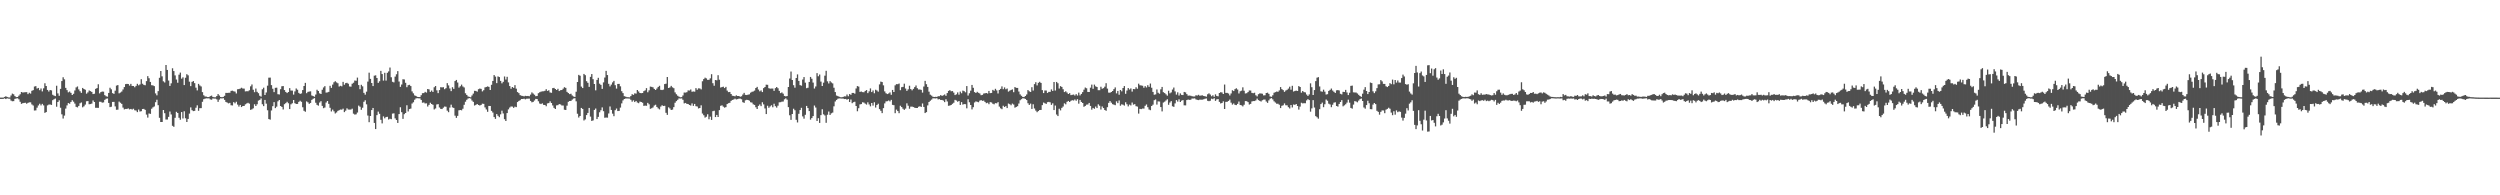 <svg xmlns="http://www.w3.org/2000/svg" width="1920" height="150"><path fill="#4f4f4f" d="M0 74.977h1v1H0zM1 74.957h1v1H1zM2 74.947h1v1H2zM3 74.446h1v1.089H3zM4 73.956h1v2.129H4zM5 74.46h1v1.067H5zM6 74.799h1v1H6zM7 74.842h1v1H7zM8 73.32h1v3.921H8zM9 71.871h1v5.91H9zM10 72.402h1v5.285H10zM11 73.84h1v2.092H11zM12 74.613h1v1H12zM13 74.485h1v1H13zM14 73.469h1v2.818H14zM15 72.4h1v5.761H15zM16 70.667h1v9.123H16zM17 71.086h1v8.194H17zM18 70.898h1v8.135H18zM19 70.827h1v8.066H19zM20 70.766h1v8.89H20zM21 72.281h1v6.738H21zM22 71.217h1v7.382H22zM23 71.899h1v6.695H23zM24 69.729h1v10.501H24zM25 69.218h1v11.856H25zM26 66.456h1v18.46H26zM27 66.147h1v18.622H27zM28 68.017h1v14.649H28zM29 67.557h1v13.44H29zM30 69.278h1v10.371H30zM31 67.962h1v12.962H31zM32 70.198h1v9.572H32zM33 67.815h1v13.145H33zM34 63.936h1v22.721H34zM35 66.058h1v20.007H35zM36 69.065h1v11.891H36zM37 70.276h1v10.055H37zM38 69.097h1v11.135H38zM39 69.443h1v11.154H39zM40 72.746h1v4.211H40zM41 73.4h1v2.813H41zM42 73.826h1v1.831H42zM43 65.842h1v16.125H43zM44 71.745h1v6.599H44zM45 73.551h1v3.488H45zM46 68.275h1v14.466H46zM47 62.254h1v25.53H47zM48 59.347h1v31.685H48zM49 60.933h1v27.846H49zM50 67.488h1v15.942H50zM51 69.198h1v11.76H51zM52 70.896h1v8.24H52zM53 70.278h1v9.391H53zM54 71.322h1v6.96H54zM55 72.981h1v3.973H55zM56 72.041h1v6.031H56zM57 69.456h1v10.119H57zM58 67.142h1v14.953H58zM59 66.389h1v16.072H59zM60 68.637h1v12.74H60zM61 70.104h1v9.187H61zM62 71.342h1v7.372H62zM63 67.545h1v14.894H63zM64 68.344h1v13.314H64zM65 68.928h1v11.389H65zM66 71.915h1v5.846H66zM67 70.983h1v6.647H67zM68 69.461h1v10.623H68zM69 69.992h1v9.915H69zM70 70.605h1v8.984H70zM71 72.237h1v4.921H71zM72 71.986h1v6.329H72zM73 68.259h1v14.546H73zM74 67.625h1v15.189H74zM75 64.725h1v18.109H75zM76 71.741h1v6.393H76zM77 70.683h1v7.496H77zM78 70.274h1v8.59H78zM79 70.397h1v8.238H79zM80 73.055h1v3.619H80zM81 73.911h1v1.902H81zM82 74.226h1v1.373H82zM83 71.388h1v7.663H83zM84 67.381h1v14.896H84zM85 68.616h1v13.358H85zM86 71.546h1v6.732H86zM87 72.098h1v6.157H87zM88 69.633h1v12.069H88zM89 65.76h1v18.59H89zM90 65.318h1v18.885H90zM91 71.656h1v6.397H91zM92 71.043h1v7.86H92zM93 70.294h1v9.496H93zM94 68.687h1v13.953H94zM95 66.859h1v17.139H95zM96 64.634h1v19.039H96zM97 64.391h1v19.268H97zM98 64.494h1v18.78H98zM99 65.746h1v18.254H99zM100 64.417h1v19.245H100zM101 65.984h1v18.155H101zM102 66.035h1v17.496H102zM103 66.996h1v17.709H103zM104 65.957h1v18.947H104zM105 64.334h1v21.767H105zM106 65.52h1v18.624H106zM107 64.812h1v20.819H107zM108 60.841h1v24.543H108zM109 64.284h1v19.441H109zM110 65.167h1v18.434H110zM111 65.465h1v18.906H111zM112 62.292h1v25.708H112zM113 58.495h1v31.831H113zM114 60.093h1v27.036H114zM115 62.913h1v24.525H115zM116 65.41h1v18.109H116zM117 65.57h1v16.871H117zM118 66.17h1v15.58H118zM119 71.725h1v6.745H119zM120 73.222h1v3.376H120zM121 70.008h1v10.781H121zM122 59.74h1v30.728H122zM123 54.552h1v39.132H123zM124 58.598h1v35.1H124zM125 62.453h1v22.01H125zM126 63.341h1v23.616H126zM127 49.924h1v41.884H127zM128 53.698h1v38.121H128zM129 61.858h1v27.899H129zM130 66.005h1v19.65H130zM131 63.998h1v23.912H131zM132 52.453h1v44.173H132zM133 54.597h1v42.788H133zM134 57.889h1v32.568H134zM135 61.105h1v24.752H135zM136 63.522h1v23.248H136zM137 57.349h1v33.097H137zM138 55.735h1v36.214H138zM139 60.432h1v25.66H139zM140 59.399h1v31.582H140zM141 65.334h1v20.124H141zM142 59.681h1v31.165H142zM143 57.01h1v36.702H143zM144 57.864h1v33.497H144zM145 62.746h1v24.495H145zM146 66.167h1v16.306H146zM147 62.867h1v21.778H147zM148 62.283h1v23.072H148zM149 63.84h1v21.3H149zM150 67.335h1v15.409H150zM151 69.415h1v11.488H151zM152 64.394h1v20.705H152zM153 65.65h1v17.452H153zM154 66.412h1v16.654H154zM155 70.738h1v7.434H155zM156 73.16h1v3.042H156zM157 74.075h1v1.701H157zM158 74.194h1v1.314H158zM159 74.561h1v1H159zM160 74.526h1v1H160zM161 73.808h1v2.529H161zM162 73.402h1v3.214H162zM163 74.43h1v1.202H163zM164 74.702h1v1H164zM165 74.707h1v1H165zM166 73.801h1v2.545H166zM167 72.258h1v5.978H167zM168 73.347h1v3.156H168zM169 74.51h1v1H169zM170 74.636h1v1H170zM171 74.382h1v1.021H171zM172 73.551h1v3.147H172zM173 71.301h1v6.986H173zM174 71.352h1v7.43H174zM175 71.274h1v8.151H175zM176 71.239h1v7.784H176zM177 69.772h1v11.057H177zM178 69.642h1v11.346H178zM179 70.068h1v8.366H179zM180 70.349h1v9.016H180zM181 71.791h1v6.338H181zM182 68.536h1v11.79H182zM183 68.424h1v13.438H183zM184 68.058h1v12.536H184zM185 67.392h1v14.848H185zM186 67.973h1v13.422H186zM187 68.065h1v13.268H187zM188 70.198h1v9.934H188zM189 70.04h1v9.425H189zM190 70.097h1v8.833H190zM191 69.31h1v10.3H191zM192 66.289h1v18.109H192zM193 64.849h1v19.094H193zM194 68.893h1v14.294H194zM195 70.818h1v9.238H195zM196 67.987h1v13.417H196zM197 70.521h1v9.567H197zM198 71.601h1v5.642H198zM199 73.535h1v3.147H199zM200 74.197h1v1.389H200zM201 68.557h1v11.543H201zM202 67.31h1v14.182H202zM203 72.981h1v3.761H203zM204 71.027h1v8.572H204zM205 65.774h1v18.915H205zM206 59.64h1v31.79H206zM207 59.599h1v32.309H207zM208 65.401h1v19.451H208zM209 68.168h1v13.39H209zM210 70.741h1v7.711H210zM211 67.424h1v15.631H211zM212 67.351h1v14.557H212zM213 72.356h1v5.443H213zM214 72.556h1v4.25H214zM215 68.518h1v12.909H215zM216 66.259h1v15.88H216zM217 66.117h1v17.956H217zM218 69.159h1v10.845H218zM219 70.608h1v8.574H219zM220 71.475h1v6.706H220zM221 70.672h1v8.652H221zM222 67.699h1v16.043H222zM223 69.509h1v10.623H223zM224 69.603h1v9.686H224zM225 72.647h1v4.177H225zM226 70.177h1v9.071H226zM227 67.95h1v11.909H227zM228 68.941h1v10.867H228zM229 71.297h1v6.951H229zM230 72.16h1v5.184H230zM231 71.711h1v6.48H231zM232 69.18h1v13.186H232zM233 66.071h1v19.009H233zM234 63.629h1v22.19H234zM235 71.581h1v6.278H235zM236 70.539h1v8.029H236zM237 70.271h1v9.496H237zM238 70.141h1v8.933H238zM239 73.299h1v3.404H239zM240 73.801h1v2.055H240zM241 74.3h1v1.089H241zM242 72.606h1v6.271H242zM243 68.912h1v11.637H243zM244 69.864h1v11.302H244zM245 71.658h1v7.063H245zM246 72.173h1v5.523H246zM247 68.907h1v12.415H247zM248 67.191h1v15.91H248zM249 66.149h1v16.443H249zM250 71.141h1v7.597H250zM251 70.953h1v6.628H251zM252 70.578h1v9.171H252zM253 65.891h1v16.88H253zM254 67.463h1v18.16H254zM255 64.959h1v19.197H255zM256 63.181h1v22.348H256zM257 62.357h1v24.784H257zM258 63.288h1v23.067H258zM259 63.956h1v21.183H259zM260 66.456h1v18.155H260zM261 65.897h1v18.219H261zM262 66.28h1v17.922H262zM263 62.89h1v20.584H263zM264 65.096h1v21.039H264zM265 63.831h1v21.167H265zM266 63.567h1v19.611H266zM267 64.309h1v19.831H267zM268 66.405h1v17.768H268zM269 66.554h1v17.556H269zM270 64.33h1v19.135H270zM271 63.524h1v23.786H271zM272 61.864h1v26.162H272zM273 62.004h1v25.795H273zM274 59.619h1v26.798H274zM275 65.323h1v15.77H275zM276 68.523h1v13.449H276zM277 65.11h1v19.194H277zM278 66.286h1v16.461H278zM279 71.297h1v6.876H279zM280 72.711h1v4.308H280zM281 70.422h1v9.714H281zM282 62.645h1v26.065H282zM283 55.792h1v38.075H283zM284 60.546h1v28.553H284zM285 63.753h1v20.78H285zM286 66.113h1v16.805H286zM287 58.106h1v36.308H287zM288 57.88h1v41.229H288zM289 59.887h1v28.533H289zM290 63.631h1v22.058H290zM291 62.411h1v24.997H291zM292 54.442h1v37.555H292zM293 56.884h1v37.869H293zM294 61.899h1v27.48H294zM295 55.893h1v34.969H295zM296 61.901h1v27.99H296zM297 55.888h1v33.795H297zM298 54.813h1v36.967H298zM299 51.89h1v39.293H299zM300 59.328h1v32.195H300zM301 62.803h1v24.463H301zM302 63.302h1v23.731H302zM303 58.811h1v32.131H303zM304 57.049h1v35.118H304zM305 54.611h1v39.783H305zM306 62.613h1v25.003H306zM307 66.71h1v15.66H307zM308 64.943h1v21.231H308zM309 60.855h1v30.433H309zM310 61.045h1v26.649H310zM311 63.602h1v23.168H311zM312 66.962h1v13.9H312zM313 65.421h1v20.201H313zM314 65.119h1v18.636H314zM315 66.08h1v17.343H315zM316 70.2h1v9.309H316zM317 71.704h1v6.821H317zM318 73.27h1v3.303H318zM319 73.7h1v1.881H319zM320 74.375h1v1.03H320zM321 74.501h1v1H321zM322 74.554h1v1H322zM323 73.089h1v3.655H323zM324 71.601h1v7.315H324zM325 71.475h1v7.235H325zM326 70.539h1v8.922H326zM327 71.095h1v8.267H327zM328 68.344h1v13.488H328zM329 68.669h1v11.879H329zM330 70.537h1v8.354H330zM331 69.534h1v10.327H331zM332 70.61h1v9.899H332zM333 67.039h1v17.02H333zM334 66.069h1v17.217H334zM335 69.363h1v10.863H335zM336 71.544h1v8.453H336zM337 69.18h1v13.362H337zM338 66.982h1v16.619H338zM339 67.138h1v16.645H339zM340 66.957h1v15.711H340zM341 68.513h1v13.298H341zM342 67.742h1v14.25H342zM343 63.853h1v21.158H343zM344 65.593h1v20.572H344zM345 67.923h1v14.704H345zM346 70.01h1v10.391H346zM347 66.994h1v15.507H347zM348 68.243h1v14.637H348zM349 62.272h1v26.576H349zM350 61.407h1v29.135H350zM351 63.391h1v25.585H351zM352 67.257h1v17.469H352zM353 66.227h1v18.231H353zM354 64.998h1v19.741H354zM355 66.383h1v17.146H355zM356 67.172h1v13.339H356zM357 71.624h1v6.526H357zM358 72.922h1v3.731H358zM359 74.094h1v1.598H359zM360 74.389h1v1H360zM361 74.684h1v1H361zM362 73.309h1v3.898H362zM363 71.901h1v6.347H363zM364 69.733h1v11.298H364zM365 69.846h1v10.694H365zM366 70.383h1v9.467H366zM367 68.511h1v12.147H367zM368 67.976h1v13.051H368zM369 68.25h1v12.341H369zM370 70.175h1v9.435H370zM371 69.278h1v10.499H371zM372 67.14h1v15.338H372zM373 66.781h1v17.272H373zM374 66.36h1v19.524H374zM375 66.721h1v14.612H375zM376 69.118h1v12.293H376zM377 65.126h1v20.03H377zM378 62.137h1v24.301H378zM379 57.651h1v32.232H379zM380 58.827h1v32.454H380zM381 63.853h1v23.738H381zM382 58.688h1v30.24H382zM383 59.203h1v30.81H383zM384 62.123h1v25.699H384zM385 64.009h1v20.991H385zM386 62.83h1v24.294H386zM387 58.701h1v32.831H387zM388 61.093h1v31.831H388zM389 58.969h1v27.842H389zM390 63.277h1v20.732H390zM391 66.117h1v16.482H391zM392 68.143h1v13.623H392zM393 66.808h1v15.086H393zM394 67.467h1v15.395H394zM395 65.389h1v16.509H395zM396 68.083h1v14.221H396zM397 70.683h1v7.713H397zM398 71.503h1v6.024H398zM399 73.08h1v3.882H399zM400 73.515h1v2.534H400zM401 73.682h1v2.371H401zM402 74.055h1v1.726H402zM403 73.572h1v2.705H403zM404 73.778h1v2.062H404zM405 73.693h1v2.083H405zM406 73.917h1v1.824H406zM407 72.649h1v4.859H407zM408 70.981h1v7.59H408zM409 71.807h1v6.441H409zM410 72.766h1v4.381H410zM411 73.881h1v2.053H411zM412 73.666h1v2.408H412zM413 71.599h1v6.166H413zM414 70.88h1v8.629H414zM415 70.411h1v9.494H415zM416 70.155h1v9.21H416zM417 70.09h1v10.467H417zM418 69.731h1v10.925H418zM419 68.511h1v13.106H419zM420 69.85h1v9.561H420zM421 69.31h1v9.867H421zM422 71.022h1v6.823H422zM423 71.272h1v7.853H423zM424 67.671h1v13.342H424zM425 67.497h1v15.37H425zM426 68.337h1v15.386H426zM427 69.113h1v11.833H427zM428 68.182h1v12.554H428zM429 69.942h1v9.998H429zM430 69.273h1v10.95H430zM431 69.145h1v11.872H431zM432 68.072h1v12.955H432zM433 66.966h1v17.306H433zM434 67.5h1v16.99H434zM435 70.56h1v10.607H435zM436 71.478h1v6.683H436zM437 72.313h1v5.274H437zM438 71.992h1v5.55H438zM439 73.322h1v3.195H439zM440 74.096h1v1.586H440zM441 74.437h1v1H441zM442 70.454h1v7.366H442zM443 62.959h1v24.392H443zM444 57.475h1v32.806H444zM445 58.15h1v30.943H445zM446 66.52h1v16.39H446zM447 67.621h1v16.02H447zM448 56.799h1v35.743H448zM449 57.774h1v33.907H449zM450 62.37h1v26.006H450zM451 63.606h1v23.133H451zM452 66.714h1v16.2H452zM453 59.029h1v30.515H453zM454 56.905h1v35.995H454zM455 60.807h1v31.641H455zM456 64.515h1v19.929H456zM457 69.36h1v14.019H457zM458 61.384h1v30.048H458zM459 59.74h1v29.995H459zM460 64.27h1v21.971H460zM461 65.167h1v19.512H461zM462 68.234h1v14.271H462zM463 63.265h1v22.158H463zM464 59.56h1v30.865H464zM465 54.428h1v35.841H465zM466 57.667h1v32.678H466zM467 64.348h1v22.813H467zM468 66.378h1v15.411H468zM469 64.989h1v19.419H469zM470 63.288h1v24.001H470zM471 62.107h1v27.121H471zM472 65.451h1v19.176H472zM473 68.026h1v15.349H473zM474 64.474h1v20.801H474zM475 64.435h1v20.714H475zM476 66.309h1v16.331H476zM477 70.04h1v9.391H477zM478 71.551h1v5.555H478zM479 73.89h1v2.126H479zM480 74.185h1v1.476H480zM481 74.597h1v1H481zM482 74.664h1v1H482zM483 74.751h1v1H483zM484 73.771h1v2.873H484zM485 72.324h1v5.775H485zM486 72.842h1v4.225H486zM487 71.656h1v6.732H487zM488 71.88h1v5.644H488zM489 69.104h1v9.643H489zM490 70.255h1v9.002H490zM491 71.432h1v6.61H491zM492 71.601h1v6.743H492zM493 71.425h1v7.457H493zM494 69.997h1v11.307H494zM495 69.388h1v11.735H495zM496 67.664h1v13.612H496zM497 70.839h1v8.164H497zM498 69.376h1v10.774H498zM499 66.495h1v17.068H499zM500 66.703h1v16.423H500zM501 67.083h1v15.445H501zM502 68.314h1v12.742H502zM503 69.109h1v11.348H503zM504 67.989h1v14.129H504zM505 66.779h1v16.475H505zM506 65.893h1v18.137H506zM507 68.985h1v12.9H507zM508 69.184h1v11.648H508zM509 68.8h1v12.593H509zM510 64.568h1v16.695H510zM511 64.254h1v22.376H511zM512 59.145h1v29.052H512zM513 67.603h1v14.825H513zM514 67.126h1v16.18H514zM515 65.957h1v18.503H515zM516 67.088h1v17.089H516zM517 67.744h1v14.546H517zM518 70.963h1v7.961H518zM519 72.388h1v5.278H519zM520 73.512h1v3.147H520zM521 74.24h1v1.353H521zM522 74.682h1v1H522zM523 74.579h1v1H523zM524 73.336h1v3.294H524zM525 71.086h1v8.302H525zM526 71.109h1v7.949H526zM527 70.805h1v8.981H527zM528 69.415h1v10.465H528zM529 69.534h1v11.092H529zM530 68.731h1v12.36H530zM531 70.429h1v8.965H531zM532 70.267h1v11.057H532zM533 70.39h1v9.451H533zM534 67.68h1v13.875H534zM535 68.9h1v12.937H535zM536 67.822h1v15.457H536zM537 67.962h1v14.978H537zM538 68.671h1v12.245H538zM539 62.4h1v24.768H539zM540 60.743h1v27.789H540zM541 59.66h1v30.671H541zM542 60.189h1v29.458H542zM543 61.333h1v26.432H543zM544 61.299h1v30.288H544zM545 60.146h1v29.439H545zM546 56.976h1v35.109H546zM547 63.915h1v21.474H547zM548 65.865h1v19.181H548zM549 61.42h1v28.512H549zM550 61.679h1v26.592H550zM551 57.747h1v32.124H551zM552 61.244h1v23.333H552zM553 67.227h1v14.024H553zM554 66.85h1v14.056H554zM555 66.536h1v15.36H555zM556 67.651h1v15.026H556zM557 66.712h1v15.557H557zM558 69.592h1v10.318H558zM559 70.757h1v8.524H559zM560 70.592h1v8.361H560zM561 72.21h1v5.278H561zM562 73.503h1v3.23H562zM563 73.661h1v2.79H563zM564 73.97h1v1.788H564zM565 73.201h1v3.179H565zM566 73.737h1v2.399H566zM567 73.753h1v2.026H567zM568 74.29h1v1.415H568zM569 73.933h1v2.328H569zM570 72.617h1v5.889H570zM571 71.324h1v7.681H571zM572 72.839h1v4.216H572zM573 73.027h1v3.598H573zM574 72.7h1v4.092H574zM575 72.457h1v4.848H575zM576 71.171h1v7.386H576zM577 70.48h1v8.338H577zM578 70.226h1v9.911H578zM579 69.605h1v10.989H579zM580 67.591h1v14.793H580zM581 66.692h1v16.995H581zM582 68.747h1v12.534H582zM583 70.155h1v10.066H583zM584 69.438h1v12.069H584zM585 70.718h1v7.807H585zM586 67.68h1v12.511H586zM587 66.82h1v16.459H587zM588 65.016h1v22.584H588zM589 65.128h1v16.088H589zM590 67.742h1v15.024H590zM591 68.092h1v13.648H591zM592 67.976h1v12.889H592zM593 68.003h1v14.36H593zM594 69.784h1v9.867H594zM595 67.676h1v13.893H595zM596 66.817h1v15.802H596zM597 67.797h1v13.369H597zM598 69.811h1v8.789H598zM599 71.535h1v6.974H599zM600 70.976h1v7.121H600zM601 71.912h1v6.045H601zM602 73.654h1v2.637H602zM603 74.023h1v1.479H603zM604 73.773h1v2.76H604zM605 66.827h1v15.463H605zM606 60.338h1v28.183H606zM607 54.92h1v37.157H607zM608 61.464h1v26.091H608zM609 65.408h1v18.121H609zM610 67.314h1v17.361H610zM611 59.919h1v32.103H611zM612 57.14h1v36.922H612zM613 62.169h1v25.248H613zM614 65.405h1v19.146H614zM615 65.794h1v16.992H615zM616 61.077h1v28.315H616zM617 59.171h1v31.982H617zM618 63.464h1v24.704H618zM619 67.722h1v13.616H619zM620 67.381h1v15.608H620zM621 62.947h1v22.378H621zM622 59.106h1v32.806H622zM623 60.489h1v30.181H623zM624 63.432h1v25.683H624zM625 67.976h1v13.081H625zM626 66.392h1v16.2H626zM627 56.154h1v36.759H627zM628 58.548h1v32.229H628zM629 57.22h1v37.178H629zM630 62.652h1v25.789H630zM631 66.037h1v17.855H631zM632 63.506h1v24.315H632zM633 58.12h1v30.572H633zM634 54.385h1v39.95H634zM635 62.448h1v25.665H635zM636 64.101h1v21.577H636zM637 62.302h1v25.983H637zM638 63.341h1v23.701H638zM639 64.037h1v22.431H639zM640 67.385h1v14.273H640zM641 70.724h1v7.205H641zM642 73.354h1v3.376H642zM643 73.853h1v1.973H643zM644 74.295h1v1.298H644zM645 74.636h1v1H645zM646 74.712h1v1H646zM647 74.439h1v1.225H647zM648 73.988h1v2.106H648zM649 74.046h1v1.955H649zM650 72.615h1v3.957H650zM651 73.931h1v2.103H651zM652 72.228h1v6.102H652zM653 72.81h1v3.658H653zM654 71.356h1v7.894H654zM655 71.386h1v7.093H655zM656 71.915h1v6.226H656zM657 67.96h1v13.445H657zM658 66.083h1v19.387H658zM659 66.518h1v16.574H659zM660 70.578h1v9.599H660zM661 70.287h1v9.641H661zM662 70.745h1v7.782H662zM663 70.88h1v7.897H663zM664 69.827h1v9.783H664zM665 69.159h1v11.176H665zM666 71.526h1v7.073H666zM667 70.127h1v10.103H667zM668 67.891h1v13.763H668zM669 70.727h1v8.377H669zM670 69.502h1v11.607H670zM671 71.624h1v6.921H671zM672 68.893h1v13.683H672zM673 69.5h1v11.119H673zM674 70.388h1v9.263H674zM675 64.84h1v18.986H675zM676 62.695h1v22.417H676zM677 63.025h1v23.864H677zM678 65.536h1v17.526H678zM679 70.173h1v9.261H679zM680 71.635h1v6.251H680zM681 72.24h1v5.473H681zM682 71.757h1v5.422H682zM683 70.981h1v6.912H683zM684 72.826h1v3.893H684zM685 69.083h1v11.453H685zM686 70.651h1v10.153H686zM687 65.511h1v21.447H687zM688 64.627h1v19.561H688zM689 64.677h1v20.623H689zM690 64.156h1v22.797H690zM691 69.285h1v11.932H691zM692 66.978h1v15.241H692zM693 66.698h1v16.802H693zM694 64.236h1v20.151H694zM695 67.994h1v15.409H695zM696 69.791h1v9.574H696zM697 68.6h1v12.6H697zM698 65.861h1v17.638H698zM699 68.394h1v13.536H699zM700 69.356h1v12.522H700zM701 68.255h1v13.962H701zM702 66.939h1v15.802H702zM703 65.636h1v17.304H703zM704 67.733h1v15.209H704zM705 68.781h1v13.17H705zM706 68.685h1v12.939H706zM707 69.022h1v13.106H707zM708 71.141h1v8.304H708zM709 66.472h1v15.637H709zM710 62.105h1v24.729H710zM711 64.668h1v21.467H711zM712 66.788h1v14.159H712zM713 70.388h1v7.958H713zM714 72.7h1v4.64H714zM715 73.437h1v3.074H715zM716 74.29h1v1.238H716zM717 74.499h1v1H717zM718 74.325h1v1.307H718zM719 74.442h1v1H719zM720 73.869h1v2.481H720zM721 73.899h1v2.252H721zM722 73.004h1v3.774H722zM723 73.663h1v3.074H723zM724 73.183h1v4.054H724zM725 72.54h1v5.885H725zM726 73.556h1v2.696H726zM727 71.455h1v6.457H727zM728 69.855h1v11.41H728zM729 69.2h1v11.87H729zM730 70.093h1v10.561H730zM731 69.946h1v9.751H731zM732 71.102h1v7.798H732zM733 72.986h1v3.726H733zM734 72.459h1v4.738H734zM735 70.981h1v7.162H735zM736 72.684h1v4.887H736zM737 70.351h1v10.252H737zM738 71.61h1v6.807H738zM739 69.576h1v10.76H739zM740 70.061h1v9.863H740zM741 70.903h1v9.117H741zM742 66.076h1v17.141H742zM743 73.384h1v2.836H743zM744 71.624h1v6.896H744zM745 69.614h1v11.032H745zM746 65.252h1v18.789H746zM747 67.422h1v14.912H747zM748 70.702h1v7.993H748zM749 71.448h1v6.411H749zM750 70.496h1v7.691H750zM751 71.246h1v7.279H751zM752 71.803h1v5.493H752zM753 73.098h1v3.747H753zM754 72.837h1v4.623H754zM755 71.821h1v5.42H755zM756 71.645h1v6.619H756zM757 71.434h1v7.814H757zM758 71.846h1v7.075H758zM759 69.823h1v10.197H759zM760 71.514h1v6.905H760zM761 71.384h1v7.333H761zM762 69.024h1v10.632H762zM763 69.669h1v10.476H763zM764 68.223h1v10.959H764zM765 69.429h1v9.947H765zM766 71.768h1v6.674H766zM767 69.09h1v12.76H767zM768 68.253h1v14.937H768zM769 66.378h1v17.503H769zM770 68.497h1v12.689H770zM771 67.131h1v15.049H771zM772 68.578h1v12.923H772zM773 67.971h1v15.006H773zM774 70.351h1v9.155H774zM775 69.633h1v10.373H775zM776 69.067h1v11.781H776zM777 68.671h1v10.883H777zM778 70.827h1v9.451H778zM779 66.891h1v15.816H779zM780 67.504h1v14.626H780zM781 67.534h1v14.038H781zM782 70.31h1v9.224H782zM783 72.482h1v4.511H783zM784 73.595h1v2.573H784zM785 74.458h1v1H785zM786 74.551h1v1H786zM787 73.741h1v2.259H787zM788 72.542h1v4.285H788zM789 69.182h1v10.13H789zM790 70.139h1v10.446H790zM791 70.599h1v8.965H791zM792 66.985h1v16.683H792zM793 69.539h1v10.533H793zM794 64.604h1v18.693H794zM795 63.142h1v21.792H795zM796 65.588h1v20.575H796zM797 63.572h1v21.719H797zM798 62.812h1v21.65H798zM799 63.668h1v20.755H799zM800 69.2h1v11.556H800zM801 71.459h1v7.272H801zM802 69.493h1v9.835H802zM803 69.555h1v10.261H803zM804 71.384h1v7.102H804zM805 70.544h1v7.679H805zM806 70.578h1v7.997H806zM807 68.667h1v11.888H807zM808 69.857h1v9.522H808zM809 62.979h1v21.563H809zM810 69.523h1v11.504H810zM811 62.924h1v25.017H811zM812 63.966h1v25.15H812zM813 67.989h1v15.525H813zM814 66.165h1v18.643H814zM815 66.742h1v16.125H815zM816 68.555h1v13.271H816zM817 70.715h1v8.64H817zM818 70.088h1v10.025H818zM819 71.072h1v7.111H819zM820 72.21h1v5.301H820zM821 71.532h1v6.8H821zM822 73.068h1v4.369H822zM823 72.83h1v4.115H823zM824 72.578h1v4.617H824zM825 73.354h1v3.042H825zM826 72.308h1v5.051H826zM827 73.38h1v2.783H827zM828 71.1h1v8.517H828zM829 73.265h1v3.507H829zM830 72.13h1v6.171H830zM831 70.745h1v8.366H831zM832 68.889h1v13.113H832zM833 67.204h1v14.173H833zM834 67.765h1v12.618H834zM835 70.605h1v9.629H835zM836 70.651h1v8.414H836zM837 67.314h1v14.038H837zM838 64.998h1v19.208H838zM839 68.191h1v14.72H839zM840 64.984h1v18.574H840zM841 66.296h1v15.532H841zM842 66.817h1v16.194H842zM843 69.253h1v10.89H843zM844 69.255h1v11.934H844zM845 66.621h1v17.519H845zM846 68.159h1v13.614H846zM847 67.669h1v15.312H847zM848 66.563h1v17.901H848zM849 63.922h1v21.19H849zM850 68.069h1v14.264H850zM851 71.111h1v7.901H851zM852 71.223h1v6.409H852zM853 70.649h1v8.194H853zM854 69.887h1v10.153H854zM855 68.472h1v11.927H855zM856 67.147h1v13.639H856zM857 71.745h1v6.093H857zM858 69.843h1v9.375H858zM859 72.773h1v4.397H859zM860 69.109h1v12.076H860zM861 70.139h1v10H861zM862 67.591h1v12.87H862zM863 66.08h1v15.017H863zM864 72.015h1v6.537H864zM865 69.518h1v10.547H865zM866 67.639h1v14.056H866zM867 68.786h1v11.57H867zM868 67.866h1v13.138H868zM869 70.347h1v8.405H869zM870 68.374h1v12.016H870zM871 68.507h1v11.476H871zM872 67.017h1v14.557H872zM873 68.129h1v13.726H873zM874 64.256h1v22.966H874zM875 65.506h1v18.114H875zM876 65.618h1v18.171H876zM877 65.868h1v17.473H877zM878 67.358h1v16.029H878zM879 66.17h1v15.067H879zM880 67.154h1v13.072H880zM881 65.41h1v16.942H881zM882 66.73h1v17.395H882zM883 64.172h1v20.462H883zM884 67.36h1v14.042H884zM885 70.585h1v9.819H885zM886 72.75h1v4.189H886zM887 72.501h1v3.907H887zM888 68.692h1v11.643H888zM889 71.239h1v6.622H889zM890 72.013h1v5.962H890zM891 68.589h1v13.644H891zM892 66.742h1v18.824H892zM893 70.784h1v7.961H893zM894 71.464h1v6.596H894zM895 72.425h1v4.715H895zM896 73.462h1v2.786H896zM897 69.676h1v10.817H897zM898 71.686h1v7.084H898zM899 70.953h1v6.731H899zM900 68.761h1v12.877H900zM901 67.25h1v14.827H901zM902 70.171h1v9.24H902zM903 72.64h1v4.237H903zM904 70.887h1v7.148H904zM905 73.359h1v2.907H905zM906 71.706h1v6.642H906zM907 72.881h1v4.443H907zM908 73.025h1v3.813H908zM909 70.589h1v10.293H909zM910 70.94h1v9.993H910zM911 72.276h1v4.578H911zM912 73.45h1v2.985H912zM913 73.366h1v3.317H913zM914 73.528h1v3.085H914zM915 73.895h1v1.792H915zM916 74.11h1v1.579H916zM917 74.103h1v1.396H917zM918 73.178h1v3.149H918zM919 73.347h1v3.346H919zM920 72.814h1v4.104H920zM921 73.517h1v2.971H921zM922 73.302h1v3.314H922zM923 73.212h1v3.337H923zM924 73.739h1v2.499H924zM925 73.922h1v1.888H925zM926 74.231h1v1.392H926zM927 72.393h1v5.017H927zM928 71.69h1v6.038H928zM929 72.592h1v4.779H929zM930 73.956h1v1.845H930zM931 73.16h1v3.003H931zM932 74.355h1v1.071H932zM933 72.441h1v5.042H933zM934 73.656h1v2.685H934zM935 73.965h1v2.122H935zM936 71.436h1v6.818H936zM937 70.802h1v8.668H937zM938 71.024h1v8.059H938zM939 72.198h1v5.617H939zM940 64.938h1v18.778H940zM941 71.347h1v6.885H941zM942 71.333h1v6.86H942zM943 71.844h1v5.692H943zM944 73.325h1v3.161H944zM945 71.789h1v7.057H945zM946 69.335h1v11.019H946zM947 69.928h1v9.551H947zM948 68.433h1v12.087H948zM949 67.767h1v12.969H949zM950 68.747h1v11.002H950zM951 71.782h1v6.212H951zM952 70.088h1v10.526H952zM953 69.649h1v11.245H953zM954 67.056h1v14.635H954zM955 69.674h1v10.737H955zM956 71.775h1v5.83H956zM957 71.576h1v6.136H957zM958 70.692h1v7.745H958zM959 69.459h1v10.815H959zM960 69.555h1v10.229H960zM961 71.336h1v6.576H961zM962 71.599h1v6.006H962zM963 71.212h1v6.416H963zM964 73.153h1v3.932H964zM965 74.016h1v1.73H965zM966 72.356h1v4.562H966zM967 71.741h1v5.747H967zM968 71.784h1v6.187H968zM969 71.983h1v5.019H969zM970 73.247h1v3.223H970zM971 73.183h1v3.243H971zM972 71.407h1v6.574H972zM973 71.148h1v7.839H973zM974 72.082h1v5.006H974zM975 74.105h1v1.664H975zM976 74.357h1v1.014H976zM977 73.16h1v3.193H977zM978 71.203h1v6.601H978zM979 70.734h1v8.032H979zM980 70.276h1v9.393H980zM981 70.491h1v9.155H981zM982 69.447h1v10.964H982zM983 66.875h1v16.116H983zM984 68.461h1v12.806H984zM985 69.225h1v11.639H985zM986 70.56h1v8.869H986zM987 69.505h1v11.332H987zM988 68.962h1v11.93H988zM989 68.026h1v14.28H989zM990 66.55h1v16.741H990zM991 68.877h1v11.74H991zM992 65.893h1v16.638H992zM993 70.308h1v9.954H993zM994 69.848h1v10.714H994zM995 69.596h1v10.279H995zM996 69.887h1v11.543H996zM997 66.087h1v18.1H997zM998 66.808h1v15.054H998zM999 71.148h1v7.734H999zM1000 69.896h1v9.519H1000zM1001 70.743h1v8.512H1001zM1002 70.976h1v8.331H1002zM1003 72.62h1v4.491H1003zM1004 73.666h1v2.483H1004zM1005 72.519h1v4.342H1005zM1006 64h1v21.737H1006zM1007 66.98h1v16.287H1007zM1008 72.974h1v3.946H1008zM1009 69.189h1v13.383H1009zM1010 62.29h1v26.892H1010zM1011 59.626h1v30.437H1011zM1012 59.219h1v31.897H1012zM1013 66.383h1v17.482H1013zM1014 70.168h1v9.757H1014zM1015 70.432h1v8.382H1015zM1016 68.877h1v13.44H1016zM1017 70.422h1v9.668H1017zM1018 72.622h1v3.799H1018zM1019 72.35h1v4.994H1019zM1020 69.816h1v9.805H1020zM1021 69.006h1v11.247H1021zM1022 67.971h1v14.353H1022zM1023 69.523h1v10.888H1023zM1024 70.525h1v8.318H1024zM1025 71.397h1v7.16H1025zM1026 69.386h1v12.042H1026zM1027 69.147h1v12.744H1027zM1028 69.482h1v10.346H1028zM1029 72.041h1v6.281H1029zM1030 72.519h1v4.408H1030zM1031 70.514h1v11.149H1031zM1032 70.651h1v10.231H1032zM1033 69.008h1v11.08H1033zM1034 70.995h1v7.819H1034zM1035 73.032h1v3.507H1035zM1036 71.207h1v7.624H1036zM1037 65.929h1v16.965H1037zM1038 65.737h1v17.727H1038zM1039 70.894h1v9.453H1039zM1040 71.02h1v6.67H1040zM1041 71.045h1v6.942H1041zM1042 71.761h1v6.855H1042zM1043 72.787h1v4.459H1043zM1044 73.718h1v2.399H1044zM1045 74.398h1v1.259H1045zM1046 71.947h1v5.615H1046zM1047 68.873h1v13.648H1047zM1048 66.898h1v16.551H1048zM1049 69.898h1v10.817H1049zM1050 72.233h1v5.125H1050zM1051 70.649h1v8.645H1051zM1052 63.364h1v20.446H1052zM1053 63.776h1v20.13H1053zM1054 70.125h1v10.224H1054zM1055 71.544h1v7.551H1055zM1056 70.136h1v9.828H1056zM1057 67.699h1v17.382H1057zM1058 64.84h1v21.062H1058zM1059 64.716h1v23.346H1059zM1060 61.501h1v24.406H1060zM1061 62.512h1v22.264H1061zM1062 64.391h1v20.421H1062zM1063 64.485h1v22.431H1063zM1064 66.227h1v17.997H1064zM1065 66.875h1v16.734H1065zM1066 65.973h1v16.752H1066zM1067 63.844h1v19.641H1067zM1068 64.657h1v21.831H1068zM1069 61.15h1v27.338H1069zM1070 64.78h1v20.689H1070zM1071 61.43h1v26.629H1071zM1072 63.423h1v21.371H1072zM1073 61.814h1v24.337H1073zM1074 63.384h1v22.158H1074zM1075 63.455h1v22.461H1075zM1076 59.967h1v30.362H1076zM1077 57.285h1v35.324H1077zM1078 58.724h1v31.788H1078zM1079 64.549h1v22.744H1079zM1080 65.087h1v18.009H1080zM1081 64.661h1v20.16H1081zM1082 70.361h1v9.256H1082zM1083 71.798h1v6.773H1083zM1084 72.638h1v4.351H1084zM1085 64.002h1v21.126H1085zM1086 56.083h1v39.801H1086zM1087 50.565h1v48.59H1087zM1088 55.648h1v40.682H1088zM1089 66.442h1v18.201H1089zM1090 56.188h1v36.574H1090zM1091 54.948h1v40.506H1091zM1092 57.944h1v42.282H1092zM1093 58.692h1v33.234H1093zM1094 62.938h1v22.053H1094zM1095 57.548h1v34.974H1095zM1096 50.169h1v50.938H1096zM1097 50.015h1v50.961H1097zM1098 56.202h1v32.827H1098zM1099 52.615h1v39.89H1099zM1100 58.12h1v34.028H1100zM1101 53.201h1v41.131H1101zM1102 52.318h1v44.754H1102zM1103 59.555h1v29.76H1103zM1104 61.23h1v26.189H1104zM1105 60.23h1v28.881H1105zM1106 54.174h1v42.195H1106zM1107 56.829h1v38.906H1107zM1108 53.249h1v40.728H1108zM1109 56.879h1v34.163H1109zM1110 64.366h1v20.261H1110zM1111 58.939h1v31.987H1111zM1112 57.999h1v34.724H1112zM1113 55.673h1v39.24H1113zM1114 61.965h1v25.429H1114zM1115 65.245h1v18.32H1115zM1116 59.315h1v30.048H1116zM1117 60.512h1v27.748H1117zM1118 59.729h1v29.95H1118zM1119 66.808h1v18.064H1119zM1120 71.942h1v5.358H1120zM1121 73.025h1v3.399H1121zM1122 73.929h1v2.055H1122zM1123 74.419h1v1.094H1123zM1124 74.563h1v1H1124zM1125 74.361h1v1.252H1125zM1126 74.451h1v1H1126zM1127 74.355h1v1.181H1127zM1128 73.968h1v1.964H1128zM1129 73.549h1v2.715H1129zM1130 72.446h1v4.987H1130zM1131 73.128h1v3.351H1131zM1132 71.04h1v8.469H1132zM1133 71.157h1v7.59H1133zM1134 69.411h1v10.68H1134zM1135 72.361h1v4.813H1135zM1136 72.913h1v4.754H1136zM1137 71.645h1v5.523H1137zM1138 72.787h1v4.147H1138zM1139 72.677h1v4.736H1139zM1140 72.663h1v3.914H1140zM1141 72.247h1v5.443H1141zM1142 72.503h1v4.779H1142zM1143 72.592h1v5.15H1143zM1144 72.99h1v4.289H1144zM1145 73.304h1v3.36H1145zM1146 73.093h1v3.813H1146zM1147 71.452h1v6.475H1147zM1148 72.771h1v3.905H1148zM1149 70.072h1v10.474H1149zM1150 68.891h1v10.043H1150zM1151 68.887h1v10.945H1151zM1152 71.143h1v7.709H1152zM1153 72.8h1v4.653H1153zM1154 71.722h1v5.454H1154zM1155 72.789h1v4.422H1155zM1156 73.187h1v3.406H1156zM1157 73.141h1v3.962H1157zM1158 72.832h1v4.333H1158zM1159 72.382h1v4.507H1159zM1160 72.102h1v5.429H1160zM1161 72.063h1v5.381H1161zM1162 72.91h1v4.335H1162zM1163 72.48h1v4.896H1163zM1164 71.448h1v6.347H1164zM1165 72.739h1v4.431H1165zM1166 70.28h1v8.375H1166zM1167 69.605h1v11.183H1167zM1168 63.162h1v21.95H1168zM1169 68.575h1v15.061H1169zM1170 69.301h1v11.209H1170zM1171 70.654h1v9.725H1171zM1172 72.485h1v5.344H1172zM1173 72.805h1v4.992H1173zM1174 72.15h1v5.695H1174zM1175 71.379h1v7.32H1175zM1176 71.42h1v6.857H1176zM1177 70.656h1v8.169H1177zM1178 71.979h1v6.033H1178zM1179 71.919h1v5.921H1179zM1180 72.299h1v5.173H1180zM1181 71.656h1v6.558H1181zM1182 71.189h1v6.574H1182zM1183 70.995h1v9.08H1183zM1184 71.72h1v6.324H1184zM1185 70.928h1v6.844H1185zM1186 71.29h1v7.668H1186zM1187 72.015h1v5.905H1187zM1188 72.711h1v3.82H1188zM1189 73.313h1v3.133H1189zM1190 74.066h1v2.012H1190zM1191 74.373h1v1.083H1191zM1192 74.455h1v1H1192zM1193 74.588h1v1H1193zM1194 74.664h1v1H1194zM1195 74.686h1v1H1195zM1196 74.59h1v1H1196zM1197 74.691h1v1H1197zM1198 74.4h1v1.247H1198zM1199 74.595h1v1H1199zM1200 72.228h1v4.793H1200zM1201 73.26h1v3.433H1201zM1202 72.851h1v4.52H1202zM1203 73.913h1v1.943H1203zM1204 74.039h1v1.657H1204zM1205 74.194h1v1.604H1205zM1206 73.842h1v1.79H1206zM1207 74.249h1v1.504H1207zM1208 74.373h1v1.247H1208zM1209 73.464h1v2.953H1209zM1210 73.608h1v2.6H1210zM1211 72.938h1v3.884H1211zM1212 73.965h1v2.083H1212zM1213 74.034h1v1.666H1213zM1214 74.002h1v1.742H1214zM1215 73.238h1v3.09H1215zM1216 74h1v1.822H1216zM1217 72.329h1v4.96H1217zM1218 72.7h1v4.202H1218zM1219 71.693h1v5.962H1219zM1220 73.787h1v2.094H1220zM1221 73.808h1v2.222H1221zM1222 74.114h1v1.666H1222zM1223 73.176h1v2.772H1223zM1224 73.796h1v2.046H1224zM1225 74.036h1v1.982H1225zM1226 73.313h1v2.994H1226zM1227 72.947h1v3.749H1227zM1228 73.677h1v2.618H1228zM1229 73.968h1v2.016H1229zM1230 73.947h1v2.078H1230zM1231 73.689h1v2.541H1231zM1232 73.304h1v3.397H1232zM1233 74.158h1v1.561H1233zM1234 72.26h1v5.667H1234zM1235 72.327h1v5.58H1235zM1236 70.324h1v9.318H1236zM1237 69.949h1v9.302H1237zM1238 71.906h1v6.116H1238zM1239 72.757h1v4.319H1239zM1240 72.679h1v4.143H1240zM1241 73.254h1v3.23H1241zM1242 73.011h1v3.694H1242zM1243 72.507h1v5.212H1243zM1244 72.155h1v5.415H1244zM1245 73.107h1v3.996H1245zM1246 73.196h1v4.179H1246zM1247 73.315h1v3.449H1247zM1248 72.892h1v4.479H1248zM1249 72.304h1v5.523H1249zM1250 73.146h1v3.097H1250zM1251 72.954h1v3.905H1251zM1252 73.489h1v2.678H1252zM1253 72.288h1v4.619H1253zM1254 72.931h1v4.52H1254zM1255 73.515h1v2.973H1255zM1256 73.492h1v2.705H1256zM1257 74.197h1v1.54H1257zM1258 74.158h1v1.575H1258zM1259 74.339h1v1.197H1259zM1260 74.389h1v1.243H1260zM1261 74.19h1v1.657H1261zM1262 74.16h1v1.547H1262zM1263 74.252h1v1.295H1263zM1264 74.428h1v1.028H1264zM1265 73.579h1v2.845H1265zM1266 73.59h1v2.463H1266zM1267 73.174h1v3.312H1267zM1268 72.835h1v4.241H1268zM1269 72.359h1v4.816H1269zM1270 72.285h1v4.939H1270zM1271 72.922h1v4.292H1271zM1272 73.725h1v2.449H1272zM1273 73.622h1v2.955H1273zM1274 72.762h1v3.754H1274zM1275 73.895h1v2.19H1275zM1276 72.331h1v4.898H1276zM1277 71.473h1v7.299H1277zM1278 71.152h1v7.047H1278zM1279 72.235h1v5.152H1279zM1280 72.929h1v4.253H1280zM1281 73.231h1v3.61H1281zM1282 73.016h1v3.763H1282zM1283 73.192h1v3.655H1283zM1284 72.457h1v4.502H1284zM1285 72.835h1v4.553H1285zM1286 72.622h1v4.878H1286zM1287 73.027h1v4.688H1287zM1288 73.377h1v3.401H1288zM1289 73.398h1v2.63H1289zM1290 73.398h1v3.296H1290zM1291 73.373h1v3.106H1291zM1292 73.906h1v2.232H1292zM1293 72.748h1v4.914H1293zM1294 71.603h1v6.612H1294zM1295 71.876h1v5.711H1295zM1296 73.109h1v3.93H1296zM1297 71.48h1v7.441H1297zM1298 72.022h1v5.306H1298zM1299 69.365h1v9.883H1299zM1300 73.151h1v3.838H1300zM1301 72.123h1v5.292H1301zM1302 71.695h1v6.963H1302zM1303 72.521h1v4.836H1303zM1304 73.313h1v3.61H1304zM1305 72.112h1v5.415H1305zM1306 70.363h1v8.038H1306zM1307 72.059h1v5.875H1307zM1308 73.322h1v3.186H1308zM1309 72.411h1v4.894H1309zM1310 71.752h1v6.008H1310zM1311 72.613h1v4.385H1311zM1312 73.384h1v3.044H1312zM1313 73.025h1v3.765H1313zM1314 71.377h1v7.317H1314zM1315 71.601h1v6.651H1315zM1316 70.926h1v7.031H1316zM1317 72.704h1v4.5H1317zM1318 71.308h1v6.292H1318zM1319 71.624h1v6.821H1319zM1320 71.038h1v7.221H1320zM1321 71.805h1v5.647H1321zM1322 73h1v4.159H1322zM1323 72.688h1v4.53H1323zM1324 71.825h1v5.83H1324zM1325 72.954h1v3.74H1325zM1326 72.02h1v6.407H1326zM1327 71.532h1v6.361H1327zM1328 72.375h1v5.026H1328zM1329 72.835h1v4.669H1329zM1330 72.874h1v3.772H1330zM1331 72.697h1v4.548H1331zM1332 72.256h1v4.557H1332zM1333 73.288h1v3.591H1333zM1334 72.917h1v3.452H1334zM1335 73.231h1v3.69H1335zM1336 73.082h1v3.747H1336zM1337 72.624h1v4.301H1337zM1338 73.462h1v2.93H1338zM1339 74.091h1v2.106H1339zM1340 74.071h1v1.907H1340zM1341 73.478h1v2.435H1341zM1342 73.553h1v2.495H1342zM1343 73.281h1v3.474H1343zM1344 73.196h1v3.662H1344zM1345 72.224h1v5.315H1345zM1346 73.231h1v3.442H1346zM1347 73.281h1v2.939H1347zM1348 73.208h1v3.312H1348zM1349 70.892h1v7.519H1349zM1350 72.844h1v4.969H1350zM1351 72.899h1v3.74H1351zM1352 72.771h1v4.594H1352zM1353 73.302h1v3.346H1353zM1354 72.789h1v4.308H1354zM1355 73.274h1v3.385H1355zM1356 73.286h1v3.788H1356zM1357 73.18h1v3.278H1357zM1358 70.8h1v8.547H1358zM1359 73.487h1v3.326H1359zM1360 72.826h1v4.422H1360zM1361 72.789h1v3.96H1361zM1362 72.24h1v5.454H1362zM1363 72.837h1v3.841H1363zM1364 72.83h1v4.301H1364zM1365 72.865h1v3.937H1365zM1366 72.327h1v5.148H1366zM1367 73.423h1v3.177H1367zM1368 73.194h1v3.486H1368zM1369 73.274h1v3.55H1369zM1370 73.309h1v3.433H1370zM1371 73.064h1v3.328H1371zM1372 73.604h1v2.735H1372zM1373 73.826h1v2.092H1373zM1374 73.782h1v2.799H1374zM1375 73.856h1v2.042H1375zM1376 73.883h1v2.808H1376zM1377 73.574h1v2.758H1377zM1378 73.794h1v2.369H1378zM1379 73.309h1v3.133H1379zM1380 73.174h1v4.813H1380zM1381 73.208h1v3.454H1381zM1382 74.08h1v2.305H1382zM1383 73.965h1v1.92H1383zM1384 73.501h1v3.085H1384zM1385 73.73h1v2.598H1385zM1386 73.672h1v2.646H1386zM1387 73.27h1v3.065H1387zM1388 73.487h1v3.513H1388zM1389 72.496h1v4.96H1389zM1390 72.505h1v6.061H1390zM1391 72.171h1v4.802H1391zM1392 71.713h1v6.615H1392zM1393 72.459h1v4.82H1393zM1394 71.791h1v6.111H1394zM1395 72.899h1v4.559H1395zM1396 73.176h1v3.422H1396zM1397 73.068h1v3.587H1397zM1398 72.43h1v4.587H1398zM1399 72.624h1v3.795H1399zM1400 73.016h1v5.127H1400zM1401 71.631h1v7.791H1401zM1402 70.612h1v9.506H1402zM1403 70.834h1v8.073H1403zM1404 71.395h1v7.269H1404zM1405 72.388h1v5.344H1405zM1406 71.13h1v8.515H1406zM1407 70.942h1v9.597H1407zM1408 71.917h1v6.386H1408zM1409 73.125h1v3.433H1409zM1410 71.471h1v6.084H1410zM1411 70.995h1v8.911H1411zM1412 70.381h1v8.808H1412zM1413 69.546h1v9.403H1413zM1414 68.96h1v11.195H1414zM1415 68.069h1v12.062H1415zM1416 64.327h1v21.218H1416zM1417 68.761h1v13.214H1417zM1418 70.48h1v8.659H1418zM1419 69.96h1v8.627H1419zM1420 69.887h1v11.44H1420zM1421 68.575h1v13.454H1421zM1422 65.689h1v16.96H1422zM1423 67.298h1v14.193H1423zM1424 67.557h1v15.841H1424zM1425 65.572h1v17.725H1425zM1426 68.905h1v11.984H1426zM1427 68.889h1v11.936H1427zM1428 68.806h1v10.751H1428zM1429 66.373h1v16.441H1429zM1430 66.975h1v18.421H1430zM1431 64.568h1v21.053H1431zM1432 69.978h1v11.321H1432zM1433 68.701h1v13.465H1433zM1434 68.218h1v12.307H1434zM1435 70.271h1v9.519H1435zM1436 72.78h1v4.763H1436zM1437 73.606h1v3.223H1437zM1438 73.709h1v2.596H1438zM1439 66.49h1v14.552H1439zM1440 68.06h1v12.483H1440zM1441 72.192h1v5.653H1441zM1442 68.985h1v13.456H1442zM1443 62.098h1v26.995H1443zM1444 58.694h1v31.371H1444zM1445 62.679h1v25.713H1445zM1446 64.863h1v22.369H1446zM1447 69.024h1v11.984H1447zM1448 71.077h1v7.897H1448zM1449 68.996h1v11.639H1449zM1450 70.029h1v8.791H1450zM1451 72.794h1v3.71H1451zM1452 72.237h1v5.047H1452zM1453 70.303h1v8.91H1453zM1454 66.602h1v17.716H1454zM1455 65.469h1v17.707H1455zM1456 67.82h1v12.872H1456zM1457 68.898h1v11.053H1457zM1458 71.608h1v6.491H1458zM1459 70.676h1v8.199H1459zM1460 68.369h1v12.703H1460zM1461 69.992h1v9.668H1461zM1462 72.093h1v6.004H1462zM1463 72.762h1v3.864H1463zM1464 71.288h1v7.59H1464zM1465 68.188h1v12.151H1465zM1466 70.253h1v9.105H1466zM1467 70.251h1v9.476H1467zM1468 72.823h1v3.893H1468zM1469 71.194h1v6.764H1469zM1470 68.218h1v12.634H1470zM1471 67.078h1v15.196H1471zM1472 68.092h1v14.452H1472zM1473 70.429h1v8.201H1473zM1474 71.148h1v6.869H1474zM1475 69.232h1v10.748H1475zM1476 71.839h1v6.828H1476zM1477 72.686h1v4.088H1477zM1478 73.677h1v2.584H1478zM1479 74.103h1v1.833H1479zM1480 71.116h1v7.951H1480zM1481 68.136h1v13.891H1481zM1482 68.134h1v13.731H1482zM1483 69.884h1v8.727H1483zM1484 71.992h1v5.438H1484zM1485 68.587h1v13.742H1485zM1486 65.373h1v20.078H1486zM1487 67.669h1v14.674H1487zM1488 69.818h1v10.002H1488zM1489 70.441h1v8.18H1489zM1490 69.814h1v10.025H1490zM1491 67.099h1v14.244H1491zM1492 65.838h1v17.441H1492zM1493 65.277h1v20.476H1493zM1494 62.098h1v25.166H1494zM1495 61.176h1v27.878H1495zM1496 60.651h1v30.229H1496zM1497 61.258h1v28.263H1497zM1498 63.934h1v21.458H1498zM1499 63.97h1v19.728H1499zM1500 64.893h1v20.604H1500zM1501 64.421h1v21.817H1501zM1502 65.115h1v21.149H1502zM1503 62.769h1v23.6H1503zM1504 62.576h1v25.244H1504zM1505 61.04h1v27.448H1505zM1506 63.327h1v23.156H1506zM1507 61.322h1v26.873H1507zM1508 64.668h1v21.801H1508zM1509 64.835h1v22.252H1509zM1510 61.311h1v28.114H1510zM1511 60.349h1v27.208H1511zM1512 60.667h1v28.661H1512zM1513 65.845h1v18.556H1513zM1514 66.959h1v16.123H1514zM1515 66.227h1v15.834H1515zM1516 71.23h1v9.167H1516zM1517 71.777h1v5.534H1517zM1518 73.446h1v3.195H1518zM1519 68.974h1v12.806H1519zM1520 59.99h1v29.052H1520zM1521 53.201h1v44.978H1521zM1522 52.309h1v45.221H1522zM1523 61.757h1v29.249H1523zM1524 66.243h1v18.338H1524zM1525 57.491h1v39.54H1525zM1526 53.4h1v44.949H1526zM1527 57.136h1v38.281H1527zM1528 57.01h1v33.891H1528zM1529 64.046h1v19.49H1529zM1530 56.776h1v36.059H1530zM1531 53.158h1v48.718H1531zM1532 54.888h1v42.38H1532zM1533 57.978h1v31.877H1533zM1534 60.988h1v28.011H1534zM1535 62.093h1v27.558H1535zM1536 53.352h1v45.056H1536zM1537 53.641h1v41.664H1537zM1538 58.179h1v32.2H1538zM1539 64.407h1v20.641H1539zM1540 63.92h1v22.985H1540zM1541 55.213h1v40.043H1541zM1542 57.758h1v33.664H1542zM1543 58.456h1v34.214H1543zM1544 64.355h1v21.273H1544zM1545 66.605h1v17.285H1545zM1546 64.037h1v20.826H1546zM1547 58.365h1v33.209H1547zM1548 58.775h1v37.617H1548zM1549 63.206h1v21.978H1549zM1550 65.531h1v18.412H1550zM1551 66.099h1v17.457H1551zM1552 63.892h1v21.588H1552zM1553 66.014h1v16.322H1553zM1554 69.646h1v9.842H1554zM1555 72.013h1v5.335H1555zM1556 73.302h1v2.68H1556zM1557 74.357h1v1.046H1557zM1558 74.494h1v1H1558zM1559 74.702h1v1H1559zM1560 74.668h1v1H1560zM1561 73.478h1v2.712H1561zM1562 71.603h1v6.734H1562zM1563 72.061h1v6.347H1563zM1564 71.356h1v7.171H1564zM1565 71.283h1v7.78H1565zM1566 71.528h1v8.563H1566zM1567 70.974h1v8.762H1567zM1568 70.436h1v8.972H1568zM1569 71.15h1v7.432H1569zM1570 72.173h1v5.848H1570zM1571 70.864h1v8.125H1571zM1572 69.923h1v9.989H1572zM1573 67.955h1v13.827H1573zM1574 68.562h1v14.193H1574zM1575 71.324h1v8.43H1575zM1576 68.488h1v13.358H1576zM1577 64.419h1v20.808H1577zM1578 61.986h1v22.694H1578zM1579 65.428h1v17.407H1579zM1580 69.141h1v11.689H1580zM1581 68.369h1v15.74H1581zM1582 67.284h1v15.908H1582zM1583 65.337h1v20.252H1583zM1584 68.749h1v13.777H1584zM1585 66.422h1v15.985H1585zM1586 64.922h1v17.61H1586zM1587 68.516h1v12.694H1587zM1588 60.347h1v26.576H1588zM1589 63.995h1v21.396H1589zM1590 68.591h1v12.161H1590zM1591 67.607h1v14.118H1591zM1592 66.046h1v18.144H1592zM1593 66.321h1v17.707H1593zM1594 69.495h1v11.962H1594zM1595 70.621h1v8.183H1595zM1596 71.729h1v6.143H1596zM1597 72.311h1v5.578H1597zM1598 74.171h1v1.543H1598zM1599 74.359h1v1.11H1599zM1600 74.478h1v1H1600zM1601 72.61h1v4.587H1601zM1602 71.141h1v6.455H1602zM1603 71.377h1v7.336H1603zM1604 68.941h1v10.185H1604zM1605 70.461h1v8.837H1605zM1606 69.054h1v10.65H1606zM1607 68.559h1v12.257H1607zM1608 69.36h1v11.089H1608zM1609 68.93h1v10.558H1609zM1610 68.946h1v11.522H1610zM1611 65.087h1v18.361H1611zM1612 66.442h1v17.526H1612zM1613 65.691h1v18.611H1613zM1614 66.234h1v17.537H1614zM1615 65.499h1v17.897H1615zM1616 59.056h1v29.441H1616zM1617 58.461h1v32.355H1617zM1618 54.733h1v39.128H1618zM1619 56.181h1v34.845H1619zM1620 57.916h1v33.225H1620zM1621 58.418h1v34.768H1621zM1622 59.193h1v32.749H1622zM1623 59.116h1v34.752H1623zM1624 60.665h1v29.334H1624zM1625 62.588h1v26.388H1625zM1626 56.792h1v37.006H1626zM1627 57.431h1v30.055H1627zM1628 62.075h1v26.487H1628zM1629 63.139h1v23.706H1629zM1630 66.003h1v19.657H1630zM1631 64.117h1v21.55H1631zM1632 62.732h1v23.79H1632zM1633 65.861h1v17.835H1633zM1634 66.875h1v15.292H1634zM1635 69.173h1v11.515H1635zM1636 71.017h1v8.757H1636zM1637 71.844h1v6.885H1637zM1638 71.448h1v6.498H1638zM1639 72.814h1v4.209H1639zM1640 73.638h1v2.68H1640zM1641 73.489h1v3.289H1641zM1642 72.89h1v3.781H1642zM1643 73.313h1v2.87H1643zM1644 74.043h1v1.964H1644zM1645 72.903h1v4.612H1645zM1646 71.427h1v6.944H1646zM1647 69.349h1v9.801H1647zM1648 72.084h1v4.836H1648zM1649 73.279h1v3.598H1649zM1650 72.523h1v4.937H1650zM1651 71.523h1v7.173H1651zM1652 70.006h1v10.847H1652zM1653 68.479h1v11.337H1653zM1654 69.601h1v10.861H1654zM1655 69.102h1v12.538H1655zM1656 67.996h1v16.221H1656zM1657 67.57h1v14.298H1657zM1658 70.024h1v10.327H1658zM1659 69.305h1v11.298H1659zM1660 70.258h1v8.956H1660zM1661 68.619h1v12.625H1661zM1662 68.23h1v13.236H1662zM1663 65.666h1v19.577H1663zM1664 64.384h1v19.881H1664zM1665 68.992h1v11.966H1665zM1666 67.687h1v12.957H1666zM1667 67.378h1v15.734H1667zM1668 66.799h1v15.713H1668zM1669 70.335h1v9.32H1669zM1670 67.989h1v13.394H1670zM1671 66.412h1v17.235H1671zM1672 67.22h1v14.971H1672zM1673 70.434h1v7.83H1673zM1674 70.763h1v8H1674zM1675 70.523h1v8.526H1675zM1676 72.938h1v4.317H1676zM1677 73.986h1v2.03H1677zM1678 74.087h1v1.678H1678zM1679 72.279h1v4.598H1679zM1680 61.565h1v23.129H1680zM1681 57.024h1v37.077H1681zM1682 59.612h1v33.232H1682zM1683 62.782h1v27.677H1683zM1684 67.376h1v15.347H1684zM1685 59.425h1v35.033H1685zM1686 54.893h1v43.781H1686zM1687 57.747h1v33.461H1687zM1688 61.434h1v26.345H1688zM1689 67.664h1v15.287H1689zM1690 60.709h1v28.041H1690zM1691 55.762h1v35.644H1691zM1692 57.037h1v37.249H1692zM1693 63.345h1v24.07H1693zM1694 67.202h1v16.157H1694zM1695 57.797h1v31.037H1695zM1696 56.944h1v44.241H1696zM1697 56.495h1v41.241H1697zM1698 58.415h1v38.863H1698zM1699 60.853h1v27.604H1699zM1700 66.163h1v16.848H1700zM1701 61.37h1v27.528H1701zM1702 55.909h1v37.814H1702zM1703 56.927h1v39.6H1703zM1704 57.085h1v36.592H1704zM1705 59.074h1v29.032H1705zM1706 64.911h1v22.124H1706zM1707 58.873h1v29.922H1707zM1708 58.971h1v32.921H1708zM1709 55.209h1v39.577H1709zM1710 63.29h1v23.314H1710zM1711 60.718h1v25.782H1711zM1712 59.651h1v30.433H1712zM1713 58.129h1v40.002H1713zM1714 61.608h1v26.734H1714zM1715 65.593h1v17.62H1715zM1716 72.535h1v4.628H1716zM1717 73.293h1v3.616H1717zM1718 74.167h1v1.593H1718zM1719 74.499h1v1H1719zM1720 74.65h1v1H1720zM1721 74.723h1v1H1721zM1722 65.302h1v21.19H1722zM1723 53.506h1v45.823H1723zM1724 52.075h1v45.784H1724zM1725 52.132h1v45.418H1725zM1726 56.559h1v33.037H1726zM1727 61.501h1v26.651H1727zM1728 68.653h1v12.248H1728zM1729 71.088h1v7.42H1729zM1730 73.155h1v3.326H1730zM1731 73.92h1v2.062H1731zM1732 74.313h1v1.227H1732zM1733 73.59h1v2.38H1733zM1734 63.403h1v24.28H1734zM1735 55.371h1v38.789H1735zM1736 43.54h1v60.522H1736zM1737 51.679h1v48.412H1737zM1738 53.842h1v42.474H1738zM1739 59.793h1v28.894H1739zM1740 69.358h1v11.069H1740zM1741 71.356h1v7.153H1741zM1742 72.421h1v4.173H1742zM1743 73.89h1v2.037H1743zM1744 74.139h1v1.474H1744zM1745 74.483h1v1H1745zM1746 69.493h1v12.007H1746zM1747 63.84h1v24.067H1747zM1748 53.913h1v40.291H1748zM1749 53.281h1v42.934H1749zM1750 50.896h1v45.571H1750zM1751 55.904h1v38.84H1751zM1752 67.884h1v14.17H1752zM1753 71.496h1v7.196H1753zM1754 73.228h1v3.454H1754zM1755 73.913h1v2.103H1755zM1756 74.323h1v1.332H1756zM1757 74.451h1v1H1757zM1758 74.648h1v1H1758zM1759 74.808h1v1H1759zM1760 74.22h1v1.421H1760zM1761 73.174h1v3.349H1761zM1762 72.338h1v5.106H1762zM1763 70.038h1v9.547H1763zM1764 66.893h1v16.04H1764zM1765 66.694h1v17.562H1765zM1766 65.126h1v18.814H1766zM1767 64.435h1v20.996H1767zM1768 64.291h1v20.211H1768zM1769 67.559h1v13.87H1769zM1770 66.3h1v18.125H1770zM1771 66.467h1v18.226H1771zM1772 62.288h1v24.234H1772zM1773 65.135h1v19.835H1773zM1774 69.951h1v9.943H1774zM1775 70.258h1v9.643H1775zM1776 69.463h1v10.201H1776zM1777 69.543h1v12.243H1777zM1778 70.01h1v9.252H1778zM1779 70.688h1v9.236H1779zM1780 68.971h1v10.842H1780zM1781 69.862h1v10.421H1781zM1782 70.187h1v9.737H1782zM1783 70.871h1v7.361H1783zM1784 71.965h1v5.672H1784zM1785 72.301h1v5.061H1785zM1786 72.691h1v4.138H1786zM1787 71.228h1v6.878H1787zM1788 70.017h1v9.272H1788zM1789 69.781h1v10.211H1789zM1790 70.976h1v7.675H1790zM1791 72.269h1v4.607H1791zM1792 73.391h1v3.635H1792zM1793 73.286h1v3.323H1793zM1794 73.375h1v2.98H1794zM1795 73.531h1v2.962H1795zM1796 73.956h1v2.174H1796zM1797 73.933h1v1.778H1797zM1798 72.661h1v4.342H1798zM1799 72.453h1v4.926H1799zM1800 73.689h1v2.447H1800zM1801 73.302h1v3.09H1801zM1802 73.192h1v3.328H1802zM1803 73.313h1v3.63H1803zM1804 72.237h1v5.72H1804zM1805 72.968h1v4.516H1805zM1806 73.489h1v2.985H1806zM1807 73.851h1v2.271H1807zM1808 72.981h1v3.532H1808zM1809 71.569h1v6.001H1809zM1810 71.07h1v7.718H1810zM1811 70.917h1v7.805H1811zM1812 71.027h1v7.974H1812zM1813 70.237h1v9.039H1813zM1814 68.914h1v11.325H1814zM1815 68.765h1v12.364H1815zM1816 69.93h1v9.05H1816zM1817 70.99h1v7.935H1817zM1818 70.406h1v9.043H1818zM1819 70.8h1v7.526H1819zM1820 69.713h1v10.705H1820zM1821 70.008h1v9.998H1821zM1822 69.033h1v12.477H1822zM1823 68.504h1v11.566H1823zM1824 68.779h1v11.376H1824zM1825 69.386h1v11.911H1825zM1826 69.202h1v10.437H1826zM1827 68.976h1v11.856H1827zM1828 68.852h1v12.483H1828zM1829 70.187h1v10.06H1829zM1830 68.701h1v12.021H1830zM1831 69.209h1v12.683H1831zM1832 69.072h1v13.17H1832zM1833 70.784h1v8.492H1833zM1834 71.807h1v7.1H1834zM1835 72.313h1v5.312H1835zM1836 72.185h1v5.029H1836zM1837 72.798h1v3.836H1837zM1838 73.299h1v3.447H1838zM1839 73.329h1v3.479H1839zM1840 72.368h1v5.379H1840zM1841 71.267h1v6.461H1841zM1842 72.304h1v5.381H1842zM1843 72.892h1v3.873H1843zM1844 73.194h1v3.472H1844zM1845 71.542h1v6.738H1845zM1846 70.548h1v8.318H1846zM1847 71.658h1v6.059H1847zM1848 72.791h1v4.06H1848zM1849 73.187h1v3.607H1849zM1850 72.157h1v4.502H1850zM1851 71.427h1v6.942H1851zM1852 70.033h1v8.718H1852zM1853 71.063h1v8.629H1853zM1854 70.047h1v8.821H1854zM1855 69.756h1v10.327H1855zM1856 68.136h1v12.119H1856zM1857 68.98h1v11.572H1857zM1858 71.546h1v6.725H1858zM1859 70.544h1v7.382H1859zM1860 70.985h1v6.404H1860zM1861 70.83h1v8.18H1861zM1862 69.672h1v12.14H1862zM1863 69.99h1v10.293H1863zM1864 69.397h1v11.291H1864zM1865 68.855h1v12.252H1865zM1866 68.845h1v13.246H1866zM1867 66.728h1v15.253H1867zM1868 66.989h1v15.468H1868zM1869 70.079h1v9.94H1869zM1870 69.548h1v11.495H1870zM1871 70.436h1v8.782H1871zM1872 72.908h1v3.834H1872zM1873 73.398h1v2.856H1873zM1874 72.643h1v4.175H1874zM1875 72.91h1v3.749H1875zM1876 72.489h1v5.061H1876zM1877 71.523h1v6.818H1877zM1878 70.912h1v8.453H1878zM1879 70.578h1v8.139H1879zM1880 70.656h1v9.039H1880zM1881 70.773h1v8.46H1881zM1882 71.015h1v8.375H1882zM1883 70.518h1v8.81H1883zM1884 70.995h1v7.338H1884zM1885 71.942h1v5.498H1885zM1886 72.688h1v4.106H1886zM1887 74.059h1v1.918H1887zM1888 74.27h1v1.36H1888zM1889 74.355h1v1.261H1889zM1890 74.048h1v1.724H1890zM1891 73.624h1v2.52H1891zM1892 73.217h1v3.106H1892zM1893 72.97h1v3.795H1893zM1894 73.858h1v2.149H1894zM1895 74.297h1v1.465H1895zM1896 74.323h1v1.229H1896zM1897 74.581h1v1H1897zM1898 74.657h1v1H1898zM1899 74.712h1v1H1899zM1900 74.778h1v1H1900zM1901 74.867h1v1H1901zM1902 74.895h1v1H1902zM1903 74.924h1v1H1903zM1904 74.945h1v1H1904zM1905 74.945h1v1H1905zM1906 74.936h1v1H1906zM1907 74.947h1v1H1907zM1908 74.977h1v1H1908zM1909 74.982h1v1H1909zM1910 74.975h1v1H1910zM1911 74.986h1v1H1911zM1912 74.954h1v1H1912zM1913 74.979h1v1H1913zM1914 74.982h1v1H1914zM1915 74.975h1v1H1915zM1916 74.97h1v1H1916zM1917 74.982h1v1H1917zM1918 74.986h1v1H1918zM1919 74.984h1v1H1919z"/></svg>